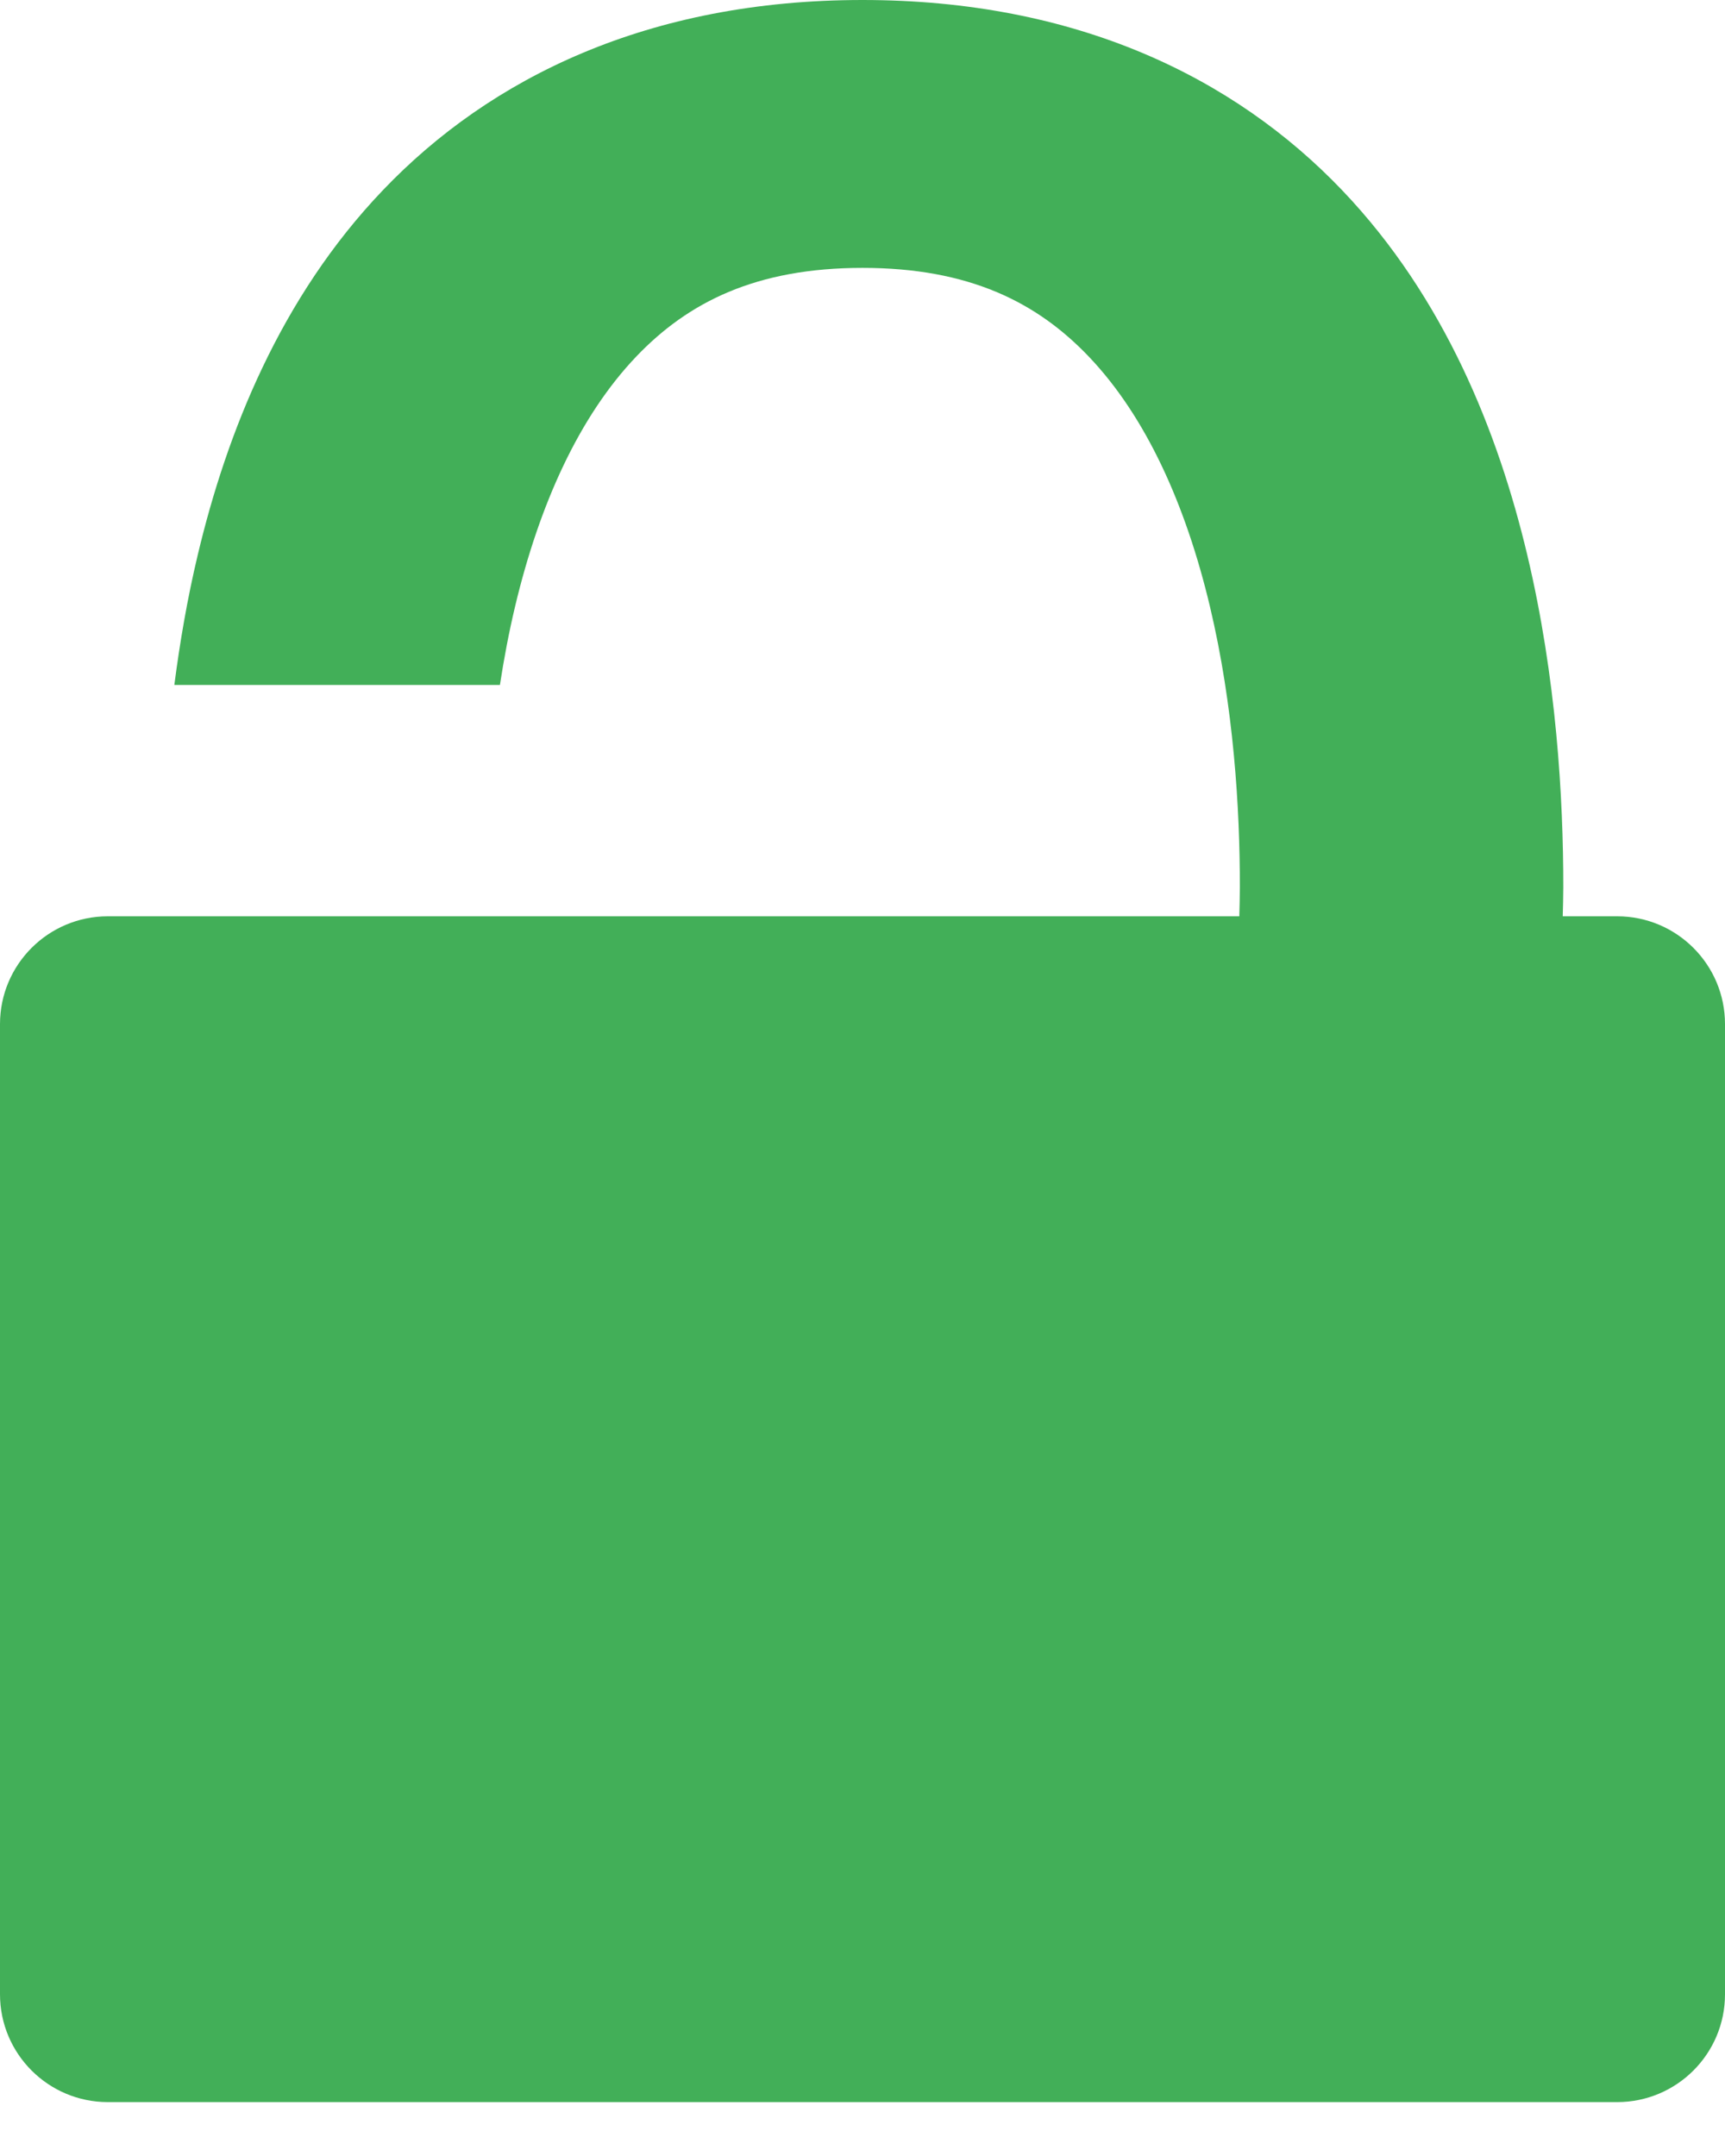 <svg width="16" height="20" viewBox="0 0 16 20" fill="none" xmlns="http://www.w3.org/2000/svg">
<path d="M8 0C9.98 1.35018e-06 11.45 0.717 12.451 1.767C13.402 2.764 13.897 4.018 14.165 5.144C14.437 6.286 14.501 7.409 14.5 8.232C14.5 8.325 14.497 8.414 14.495 8.5H15C15.552 8.5 16 8.948 16 9.5V18.5C16 19.052 15.552 19.5 15 19.5H1C0.448 19.5 1.61065e-08 19.052 0 18.5V9.5C0 8.948 0.448 8.5 1 8.5H11.495C11.497 8.415 11.5 8.325 11.5 8.23C11.501 7.501 11.443 6.552 11.222 5.624C10.997 4.679 10.628 3.862 10.098 3.307C9.617 2.803 8.987 2.485 8 2.485C7.013 2.485 6.383 2.803 5.902 3.307C5.372 3.862 5.003 4.679 4.778 5.624C4.72 5.867 4.674 6.112 4.637 6.354H1.617C1.668 5.961 1.737 5.554 1.835 5.144C2.103 4.018 2.597 2.764 3.549 1.767C4.55 0.717 6.02 1.6846e-06 8 0Z" fill="#42AF58"/>
</svg>
